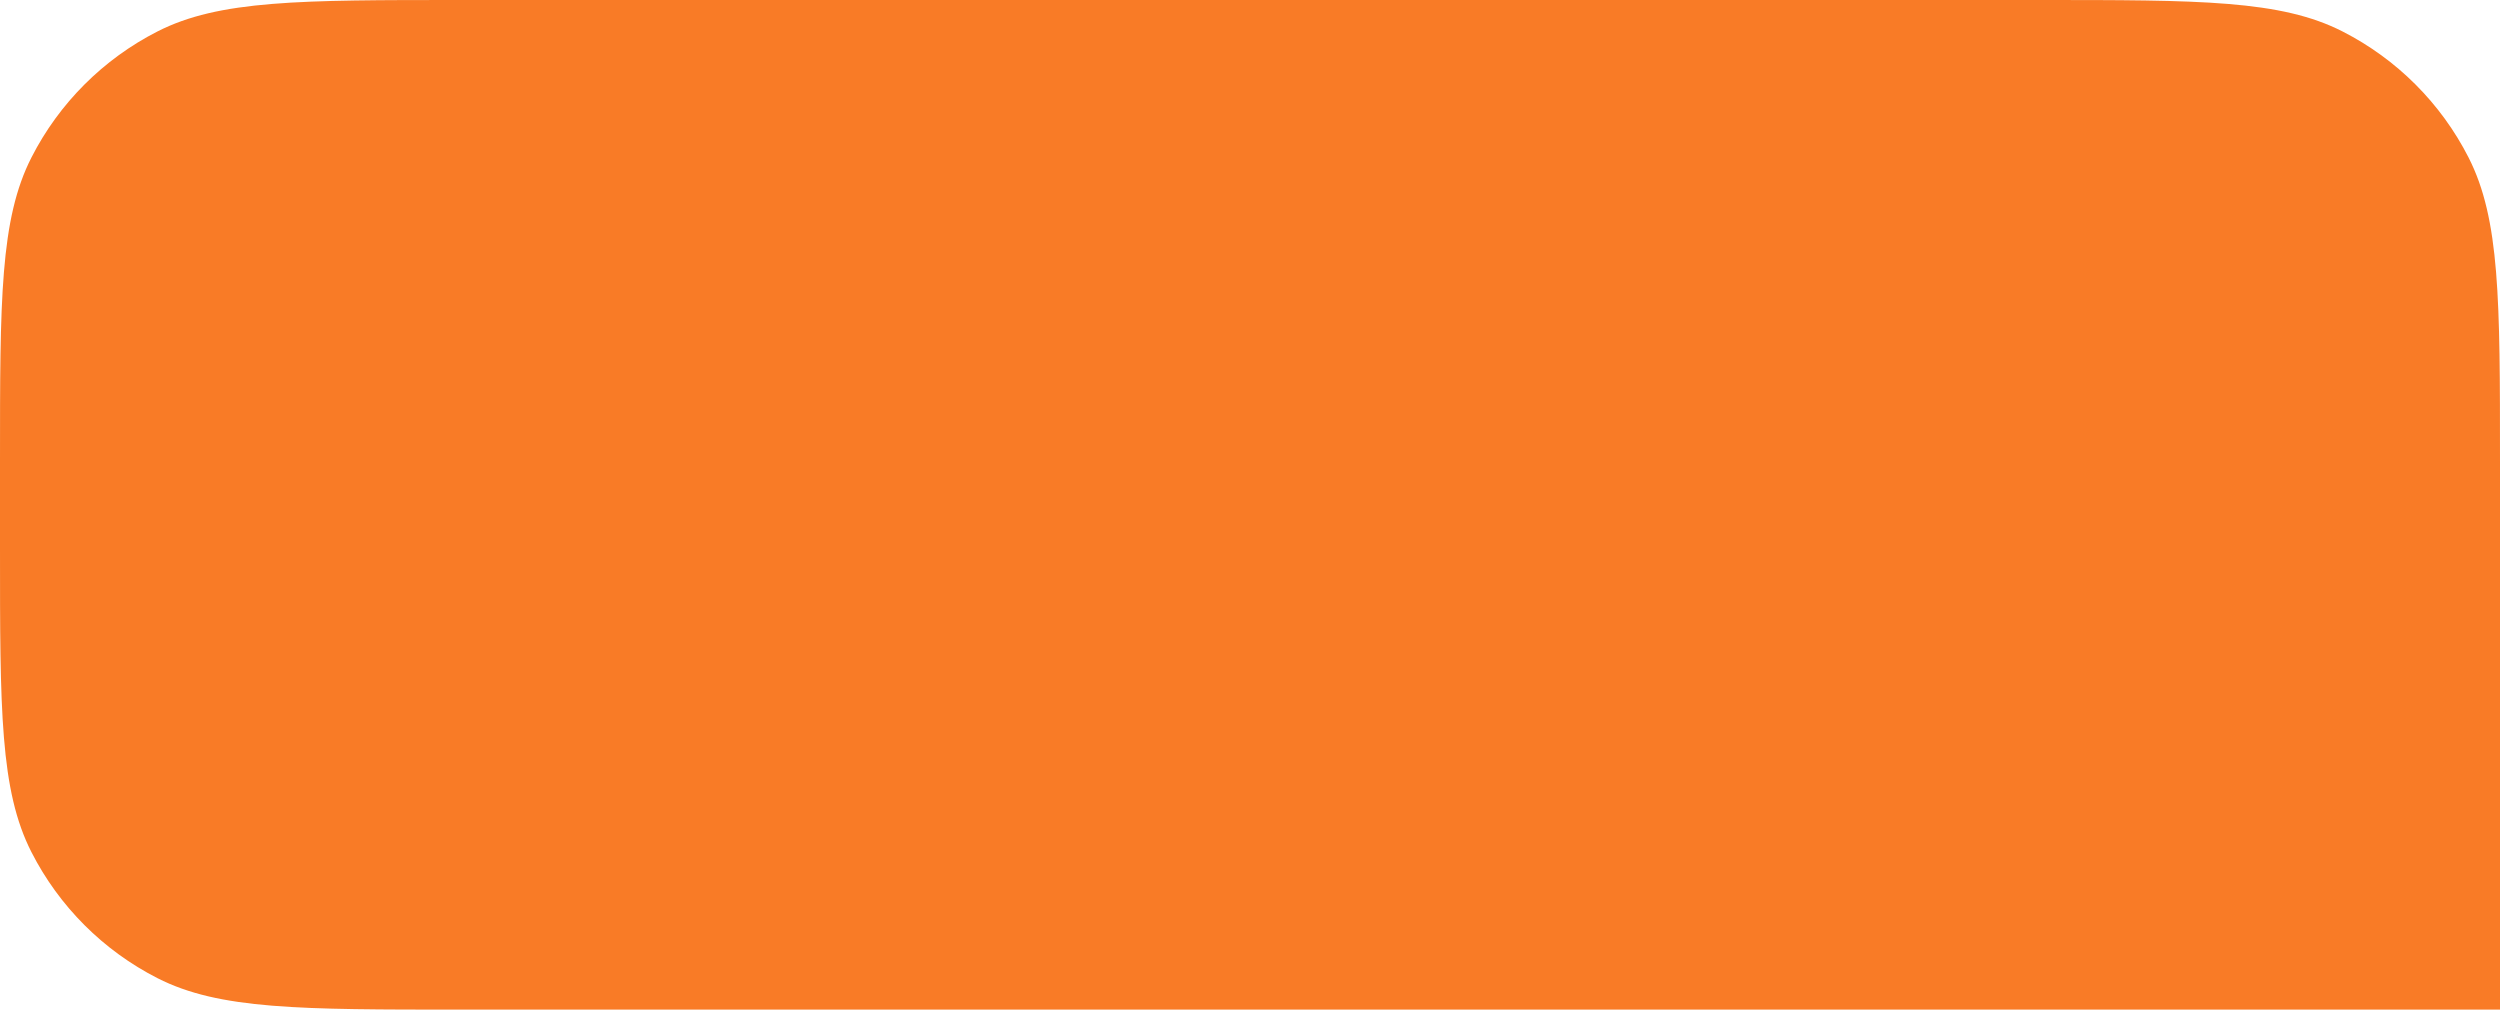 <?xml version="1.0" encoding="UTF-8"?> <svg xmlns="http://www.w3.org/2000/svg" width="520" height="210" viewBox="0 0 520 210" fill="none"> <path d="M0 96C0 62.397 0 45.595 6.54 32.761C12.292 21.471 21.471 12.292 32.761 6.54C45.595 0 62.397 0 96 0H424C457.603 0 474.405 0 487.239 6.54C498.529 12.292 507.708 21.471 513.46 32.761C520 45.595 520 62.397 520 96V210H96C62.397 210 45.595 210 32.761 203.46C21.471 197.708 12.292 188.529 6.54 177.239C0 164.405 0 147.603 0 114V96Z" fill="#F97B26"></path> </svg> 